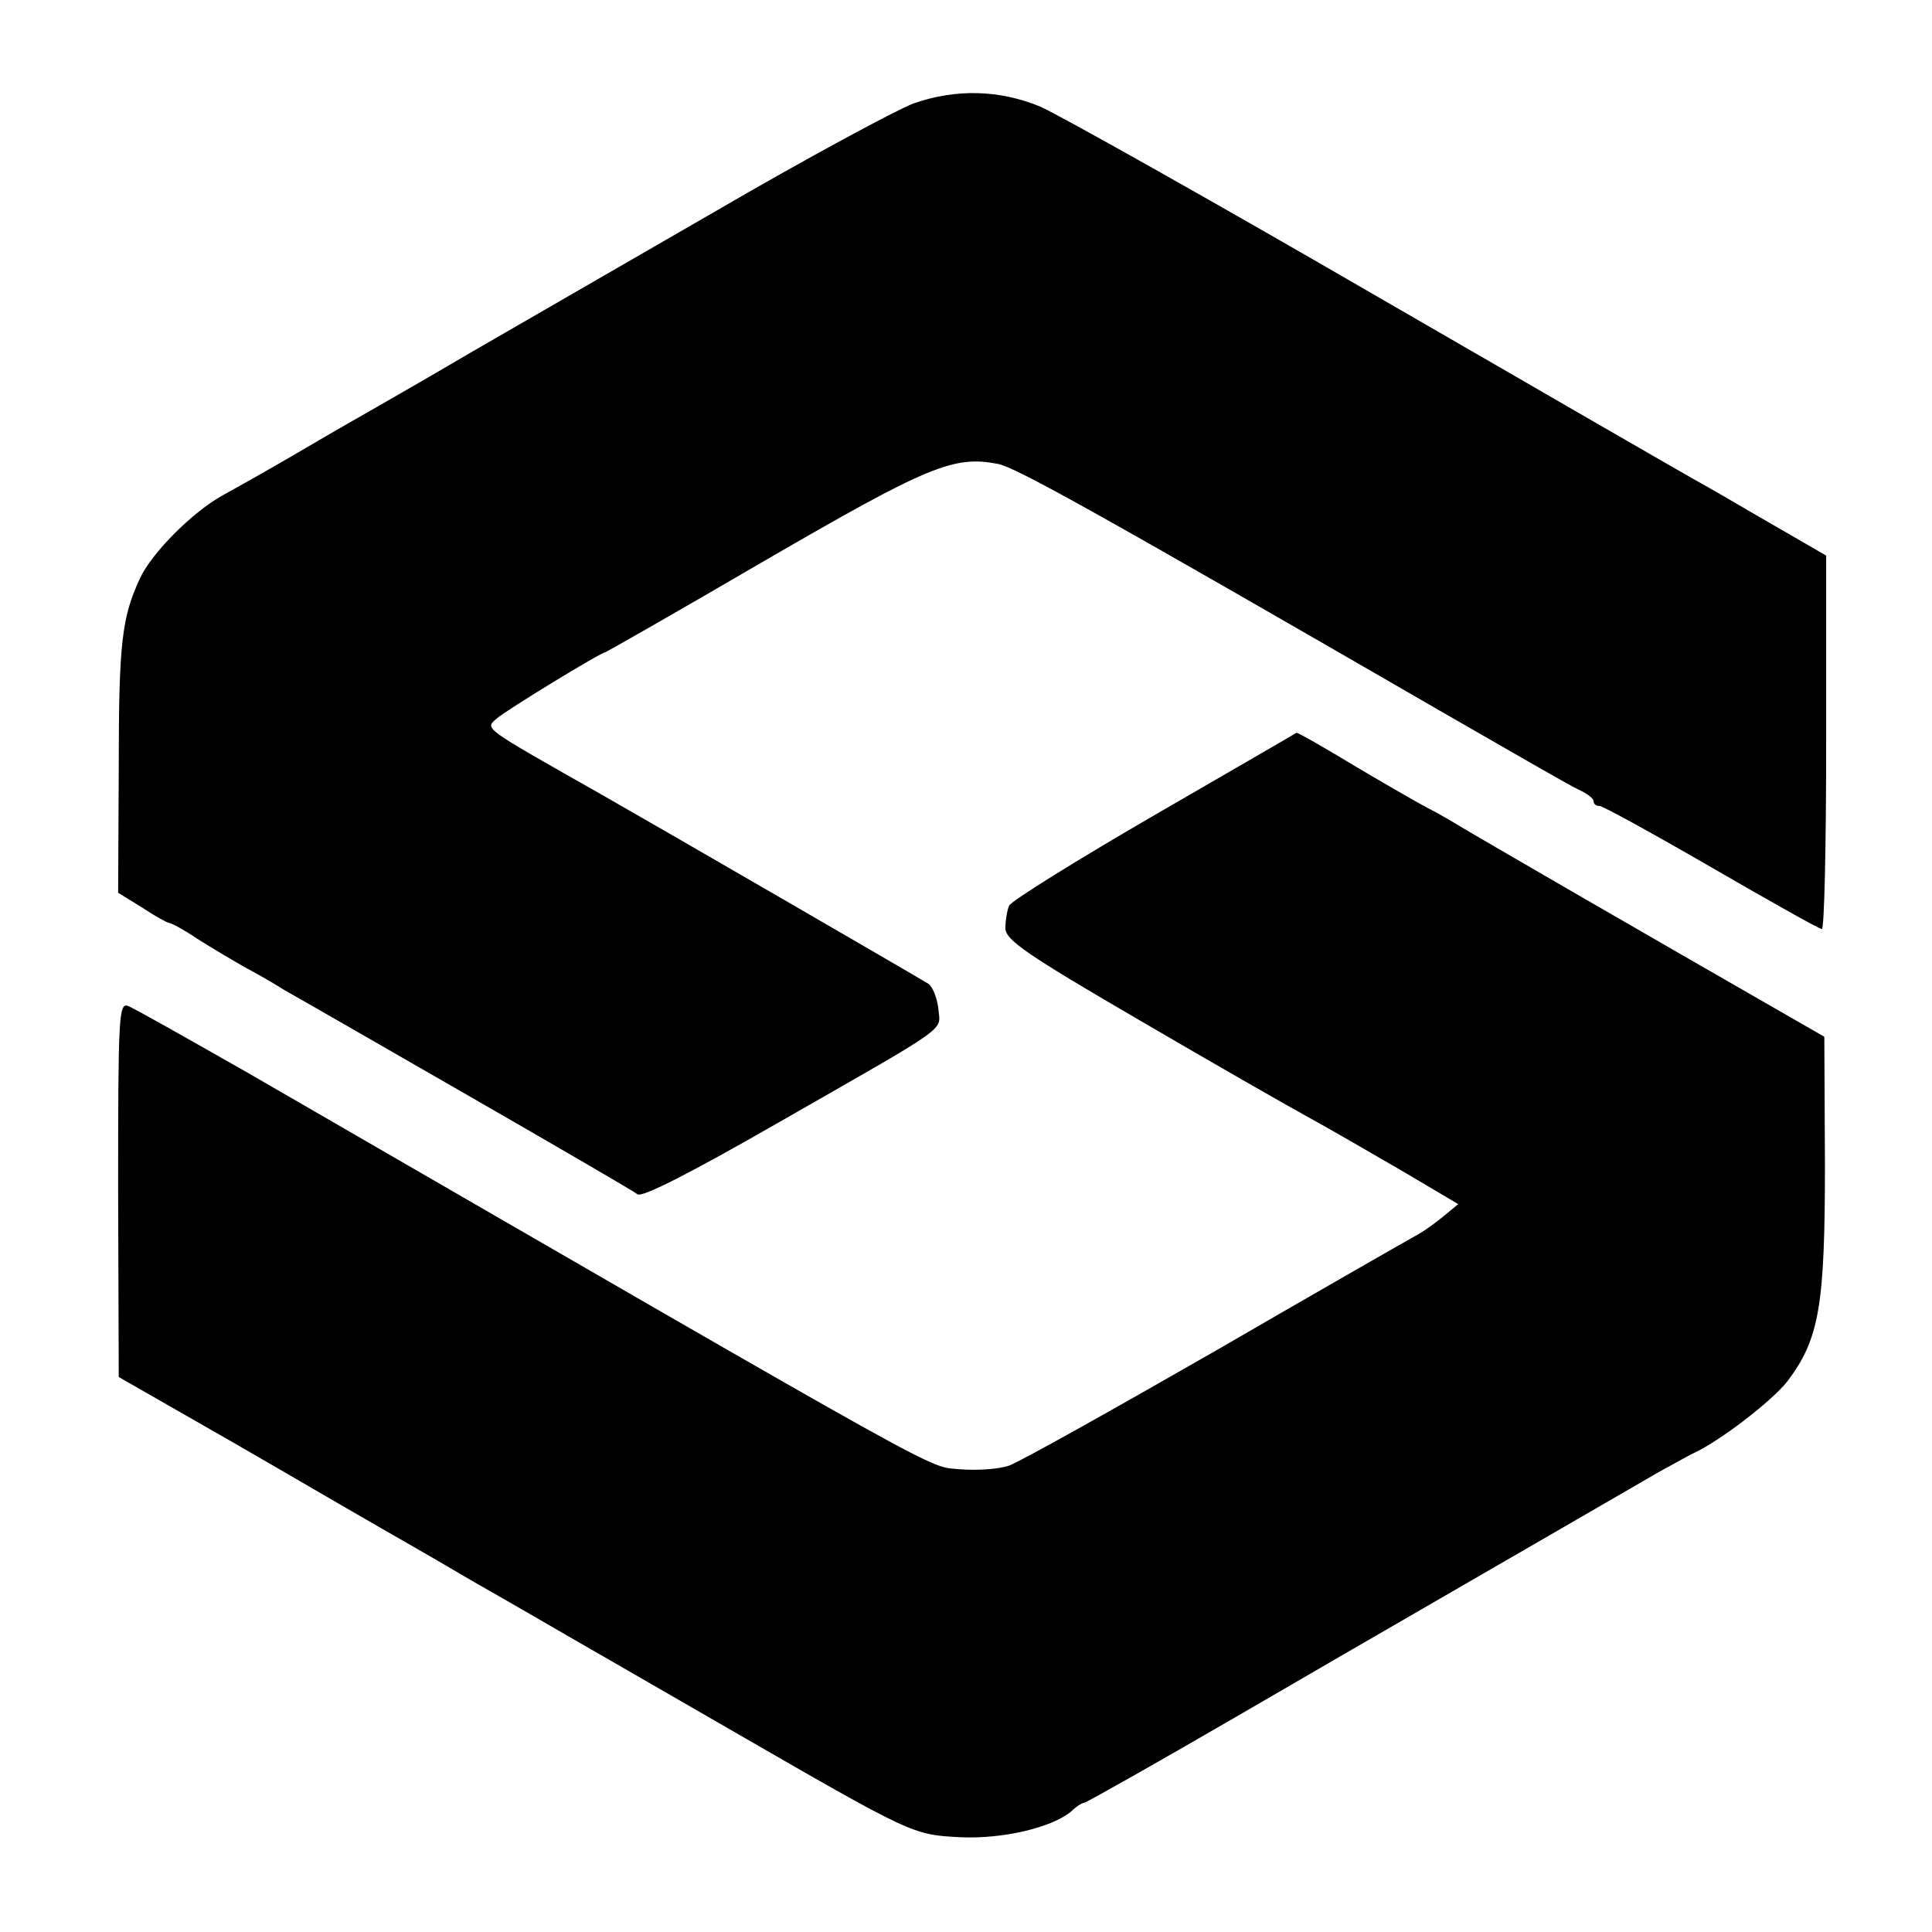 <?xml version="1.0" standalone="no"?>
<!DOCTYPE svg PUBLIC "-//W3C//DTD SVG 20010904//EN"
 "http://www.w3.org/TR/2001/REC-SVG-20010904/DTD/svg10.dtd">
<svg version="1.0" xmlns="http://www.w3.org/2000/svg"
 width="314pt" height="314pt" viewBox="0 0 314 314"
 preserveAspectRatio="xMidYMid meet">
<g transform="translate(0,314) scale(0.1,-0.1)"
fill="#000000" stroke="none">
<path d="M1485 2972 c-27 -10 -174 -89 -325 -177 -151 -87 -329 -190 -395
-228 -66 -39 -133 -77 -150 -87 -16 -9 -72 -41 -123 -71 -51 -30 -110 -63
-130 -74 -49 -27 -116 -94 -135 -136 -29 -63 -34 -104 -34 -307 l-1 -203 39
-24 c21 -14 41 -25 44 -25 3 0 24 -11 46 -26 22 -14 56 -34 75 -45 19 -10 49
-27 66 -38 18 -10 152 -87 298 -171 146 -84 270 -156 276 -161 7 -6 89 36 230
117 285 163 262 147 259 185 -2 17 -9 35 -16 40 -14 9 -451 262 -532 308 -194
110 -189 106 -170 123 16 14 170 108 177 108 1 0 119 67 261 150 264 153 305
170 377 156 30 -6 166 -82 718 -401 113 -65 215 -124 227 -129 13 -6 23 -14
23 -18 0 -5 4 -8 10 -8 5 0 87 -45 182 -100 95 -55 175 -100 179 -100 4 0 7
137 7 304 l0 303 -76 44 c-42 24 -96 56 -121 70 -26 14 -266 153 -536 309
-269 156 -515 294 -545 307 -66 27 -136 29 -205 5z"/>
<path d="M1876 1815 c-126 -73 -232 -139 -236 -147 -3 -7 -6 -24 -6 -37 1 -19
34 -42 216 -148 118 -69 242 -140 275 -158 33 -18 102 -58 152 -87 l93 -55
-23 -19 c-12 -10 -31 -24 -42 -30 -11 -6 -158 -90 -327 -188 -169 -97 -321
-182 -338 -188 -17 -6 -53 -8 -79 -6 -57 6 15 -34 -1161 646 -97 55 -183 104
-192 107 -15 6 -16 -19 -16 -298 l1 -305 180 -103 c99 -57 198 -115 221 -128
22 -13 100 -57 171 -99 72 -41 146 -84 165 -95 19 -11 134 -77 255 -147 300
-173 298 -172 377 -176 69 -3 148 16 179 42 8 8 18 14 21 14 3 0 113 62 244
138 206 120 560 324 689 399 22 12 47 26 55 30 43 19 130 86 155 118 52 69 61
123 61 352 l-1 208 -80 46 c-178 102 -486 280 -517 299 -18 11 -40 23 -48 27
-8 4 -59 33 -113 65 -53 32 -98 58 -100 57 -1 -1 -105 -61 -231 -134z"/>
</g>
</svg>
